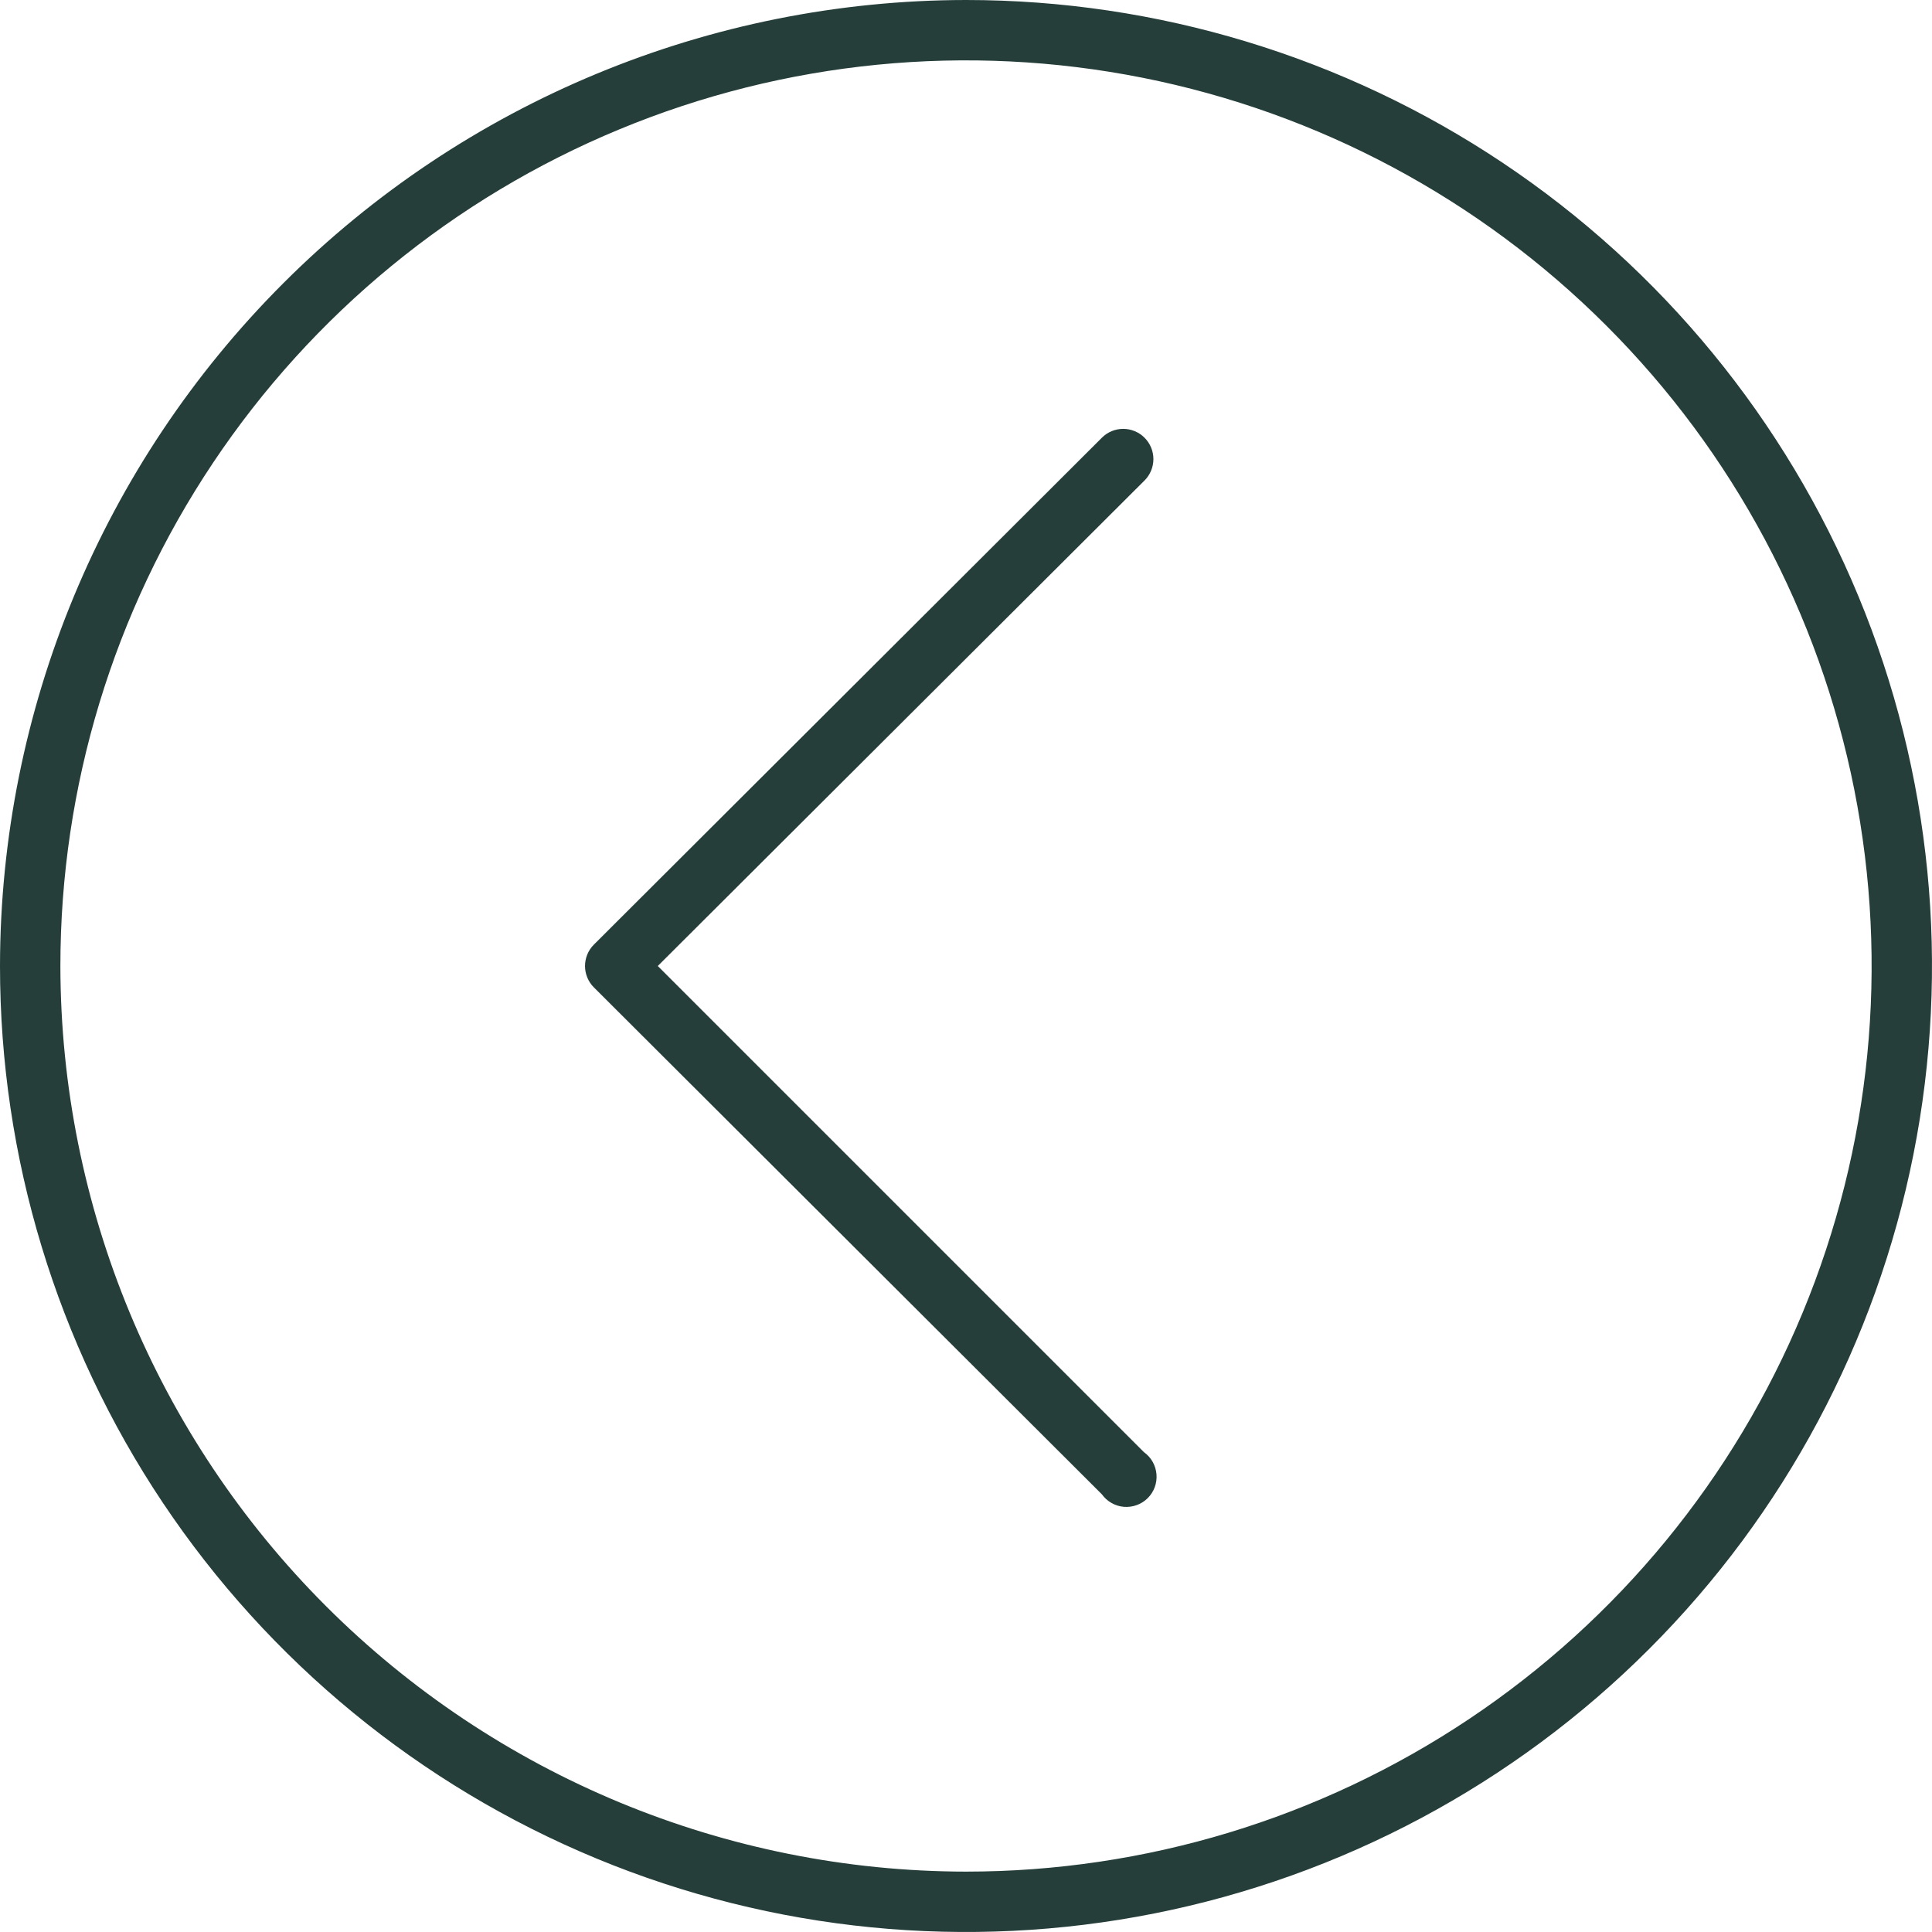 <?xml version="1.0" encoding="UTF-8"?> <svg xmlns="http://www.w3.org/2000/svg" width="47" height="47" viewBox="0 0 47 47" fill="none"><path d="M23.5 0C28.148 0 32.691 1.378 36.556 3.96C40.42 6.543 43.432 10.213 45.211 14.507C46.99 18.801 47.455 23.526 46.548 28.085C45.642 32.643 43.404 36.831 40.117 40.117C36.831 43.404 32.643 45.642 28.085 46.548C23.526 47.455 18.801 46.99 14.507 45.211C10.213 43.432 6.543 40.42 3.96 36.556C1.378 32.691 -1.14441e-05 28.148 -1.14441e-05 23.5C0.007 17.27 2.485 11.296 6.891 6.891C11.296 2.485 17.27 0.007 23.5 0V0ZM23.5 45.531C27.857 45.531 32.117 44.239 35.74 41.818C39.363 39.398 42.187 35.957 43.854 31.931C45.522 27.905 45.958 23.476 45.108 19.202C44.258 14.928 42.16 11.003 39.078 7.922C35.997 4.84 32.072 2.742 27.798 1.892C23.524 1.042 19.095 1.478 15.069 3.146C11.043 4.813 7.603 7.637 5.182 11.26C2.761 14.883 1.469 19.143 1.469 23.5C1.476 29.341 3.799 34.941 7.929 39.071C12.059 43.201 17.659 45.524 23.5 45.531Z" fill="#253E3A"></path><path d="M26.805 10.649C26.873 10.58 26.954 10.526 27.043 10.489C27.132 10.452 27.228 10.433 27.324 10.433C27.421 10.433 27.516 10.452 27.605 10.489C27.695 10.526 27.776 10.58 27.844 10.649C27.912 10.717 27.966 10.798 28.003 10.887C28.04 10.976 28.059 11.072 28.059 11.168C28.059 11.265 28.04 11.36 28.003 11.449C27.966 11.539 27.912 11.62 27.844 11.688L16.002 23.5L27.829 35.327C27.916 35.389 27.988 35.469 28.041 35.562C28.093 35.655 28.125 35.758 28.134 35.864C28.143 35.971 28.128 36.078 28.092 36.178C28.055 36.278 27.997 36.369 27.922 36.444C27.846 36.52 27.755 36.578 27.655 36.614C27.555 36.651 27.448 36.665 27.342 36.657C27.235 36.648 27.132 36.616 27.04 36.563C26.947 36.511 26.867 36.438 26.805 36.352L14.445 24.018C14.308 23.88 14.232 23.694 14.232 23.5C14.232 23.306 14.308 23.12 14.445 22.982L26.805 10.649Z" fill="#253E3A"></path></svg> 